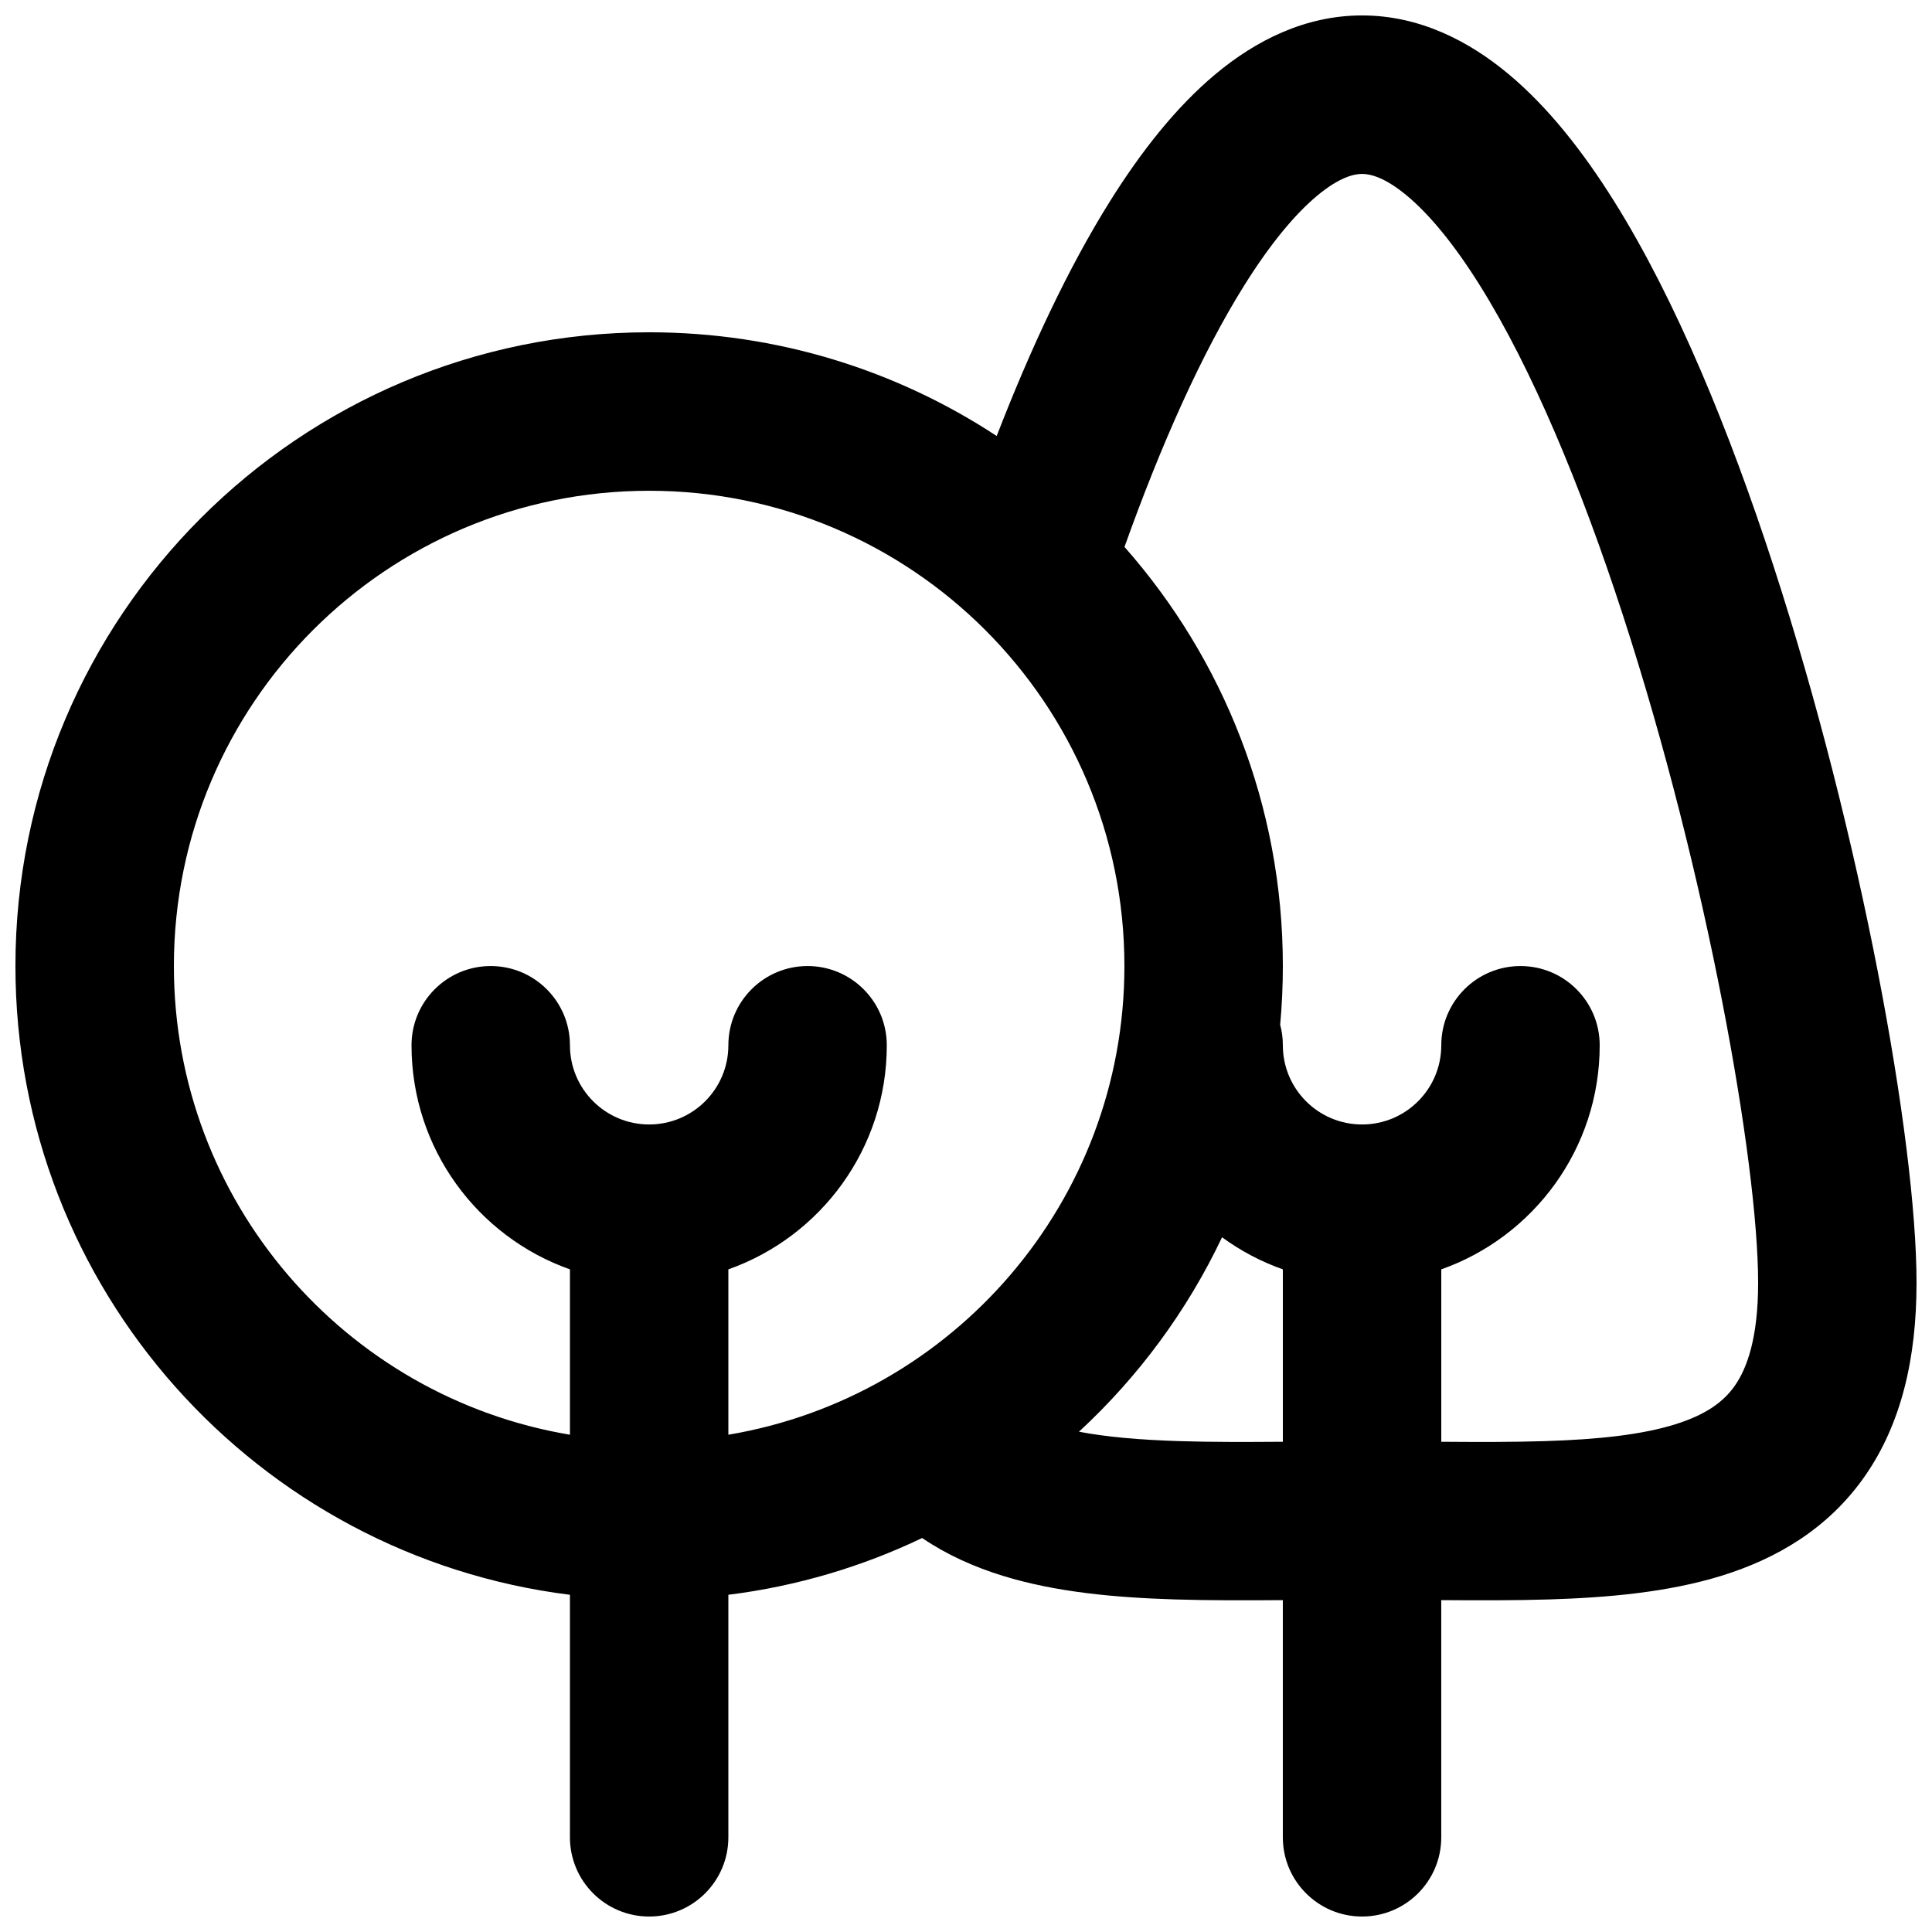 <?xml version="1.0" encoding="UTF-8"?>
<!-- Uploaded to: ICON Repo, www.iconrepo.com, Generator: ICON Repo Mixer Tools -->
<svg width="800px" height="800px" version="1.1" viewBox="144 144 512 512" xmlns="http://www.w3.org/2000/svg">
 <defs>
  <clipPath id="a">
   <path d="m148.09 148.09h503.81v503.81h-503.81z"/>
  </clipPath>
 </defs>
 <g clip-path="url(#a)">
  <path d="m295.04 566.64c-82.844-10.332-146.95-81-146.95-166.64 0-92.75 75.188-167.94 167.94-167.94 34.008 0 65.656 10.109 92.102 27.484 8.93-23.055 18.969-44.543 30.004-62.176 8.184-13.082 17.461-24.938 27.988-33.723 10.566-8.824 23.66-15.555 38.832-15.555 15.176 0 28.27 6.731 38.836 15.555 10.527 8.785 19.805 20.641 27.988 33.723 16.383 26.184 30.582 60.871 42.199 96.574 23.141 71.086 37.922 152.16 37.922 190.02 0 20.082-4.059 37.375-13.656 51.176-9.75 14.02-23.496 21.961-38.023 26.453-14.141 4.375-29.973 5.785-45.586 6.273-9.047 0.281-18.812 0.258-28.688 0.188v62.855c0 11.594-9.395 20.992-20.992 20.992-11.594 0-20.992-9.398-20.992-20.992v-62.855c-9.871 0.07-19.637 0.094-28.688-0.188-15.605-0.488-31.441-1.898-45.582-6.273-7.457-2.305-14.707-5.519-21.316-10-15.898 7.602-33.176 12.773-51.355 15.043v64.273c0 11.594-9.398 20.992-20.992 20.992s-20.992-9.398-20.992-20.992zm146.96-277.7c26.121 29.602 41.969 68.48 41.969 111.07 0 5.242-0.238 10.43-0.711 15.555 0.465 1.734 0.711 3.555 0.711 5.438 0 11.594 9.398 20.992 20.992 20.992 11.598 0 20.992-9.398 20.992-20.992s9.398-20.992 20.992-20.992 20.992 9.398 20.992 20.992c0 27.418-17.523 50.746-41.984 59.391v45.688c9.68 0.07 18.688 0.102 27.383-0.168 14.531-0.449 25.832-1.738 34.488-4.418 8.262-2.555 12.965-6.012 15.957-10.316 3.152-4.531 6.141-12.5 6.141-27.203 0-31.695-13.41-108.06-35.859-177.03-11.172-34.324-24.117-65.316-37.871-87.301-6.883-11.004-13.422-18.855-19.297-23.758-5.828-4.863-9.715-5.801-11.934-5.801-2.215 0-6.102 0.938-11.93 5.801-5.875 4.902-12.414 12.754-19.297 23.758-11.305 18.066-22.059 42.215-31.734 69.297zm25.855 182.95c-9.273 19.547-22.207 37.02-37.918 51.527 7.344 1.406 16.156 2.168 26.652 2.496 8.695 0.27 17.703 0.238 27.379 0.168v-45.688c-5.809-2.051-11.23-4.938-16.113-8.504zm-130.83 52.328v-43.824c24.457-8.645 41.984-31.973 41.984-59.391 0-11.594-9.398-20.992-20.992-20.992s-20.992 9.398-20.992 20.992-9.398 20.992-20.992 20.992-20.992-9.398-20.992-20.992-9.398-20.992-20.992-20.992-20.992 9.398-20.992 20.992c0 27.418 17.523 50.746 41.984 59.391v43.824c-59.57-9.992-104.96-61.801-104.96-124.21 0-69.562 56.391-125.95 125.95-125.95 69.559 0 125.95 56.391 125.95 125.95 0 62.406-45.395 114.21-104.96 124.21z" fill-rule="evenodd"/>
 </g>
</svg>